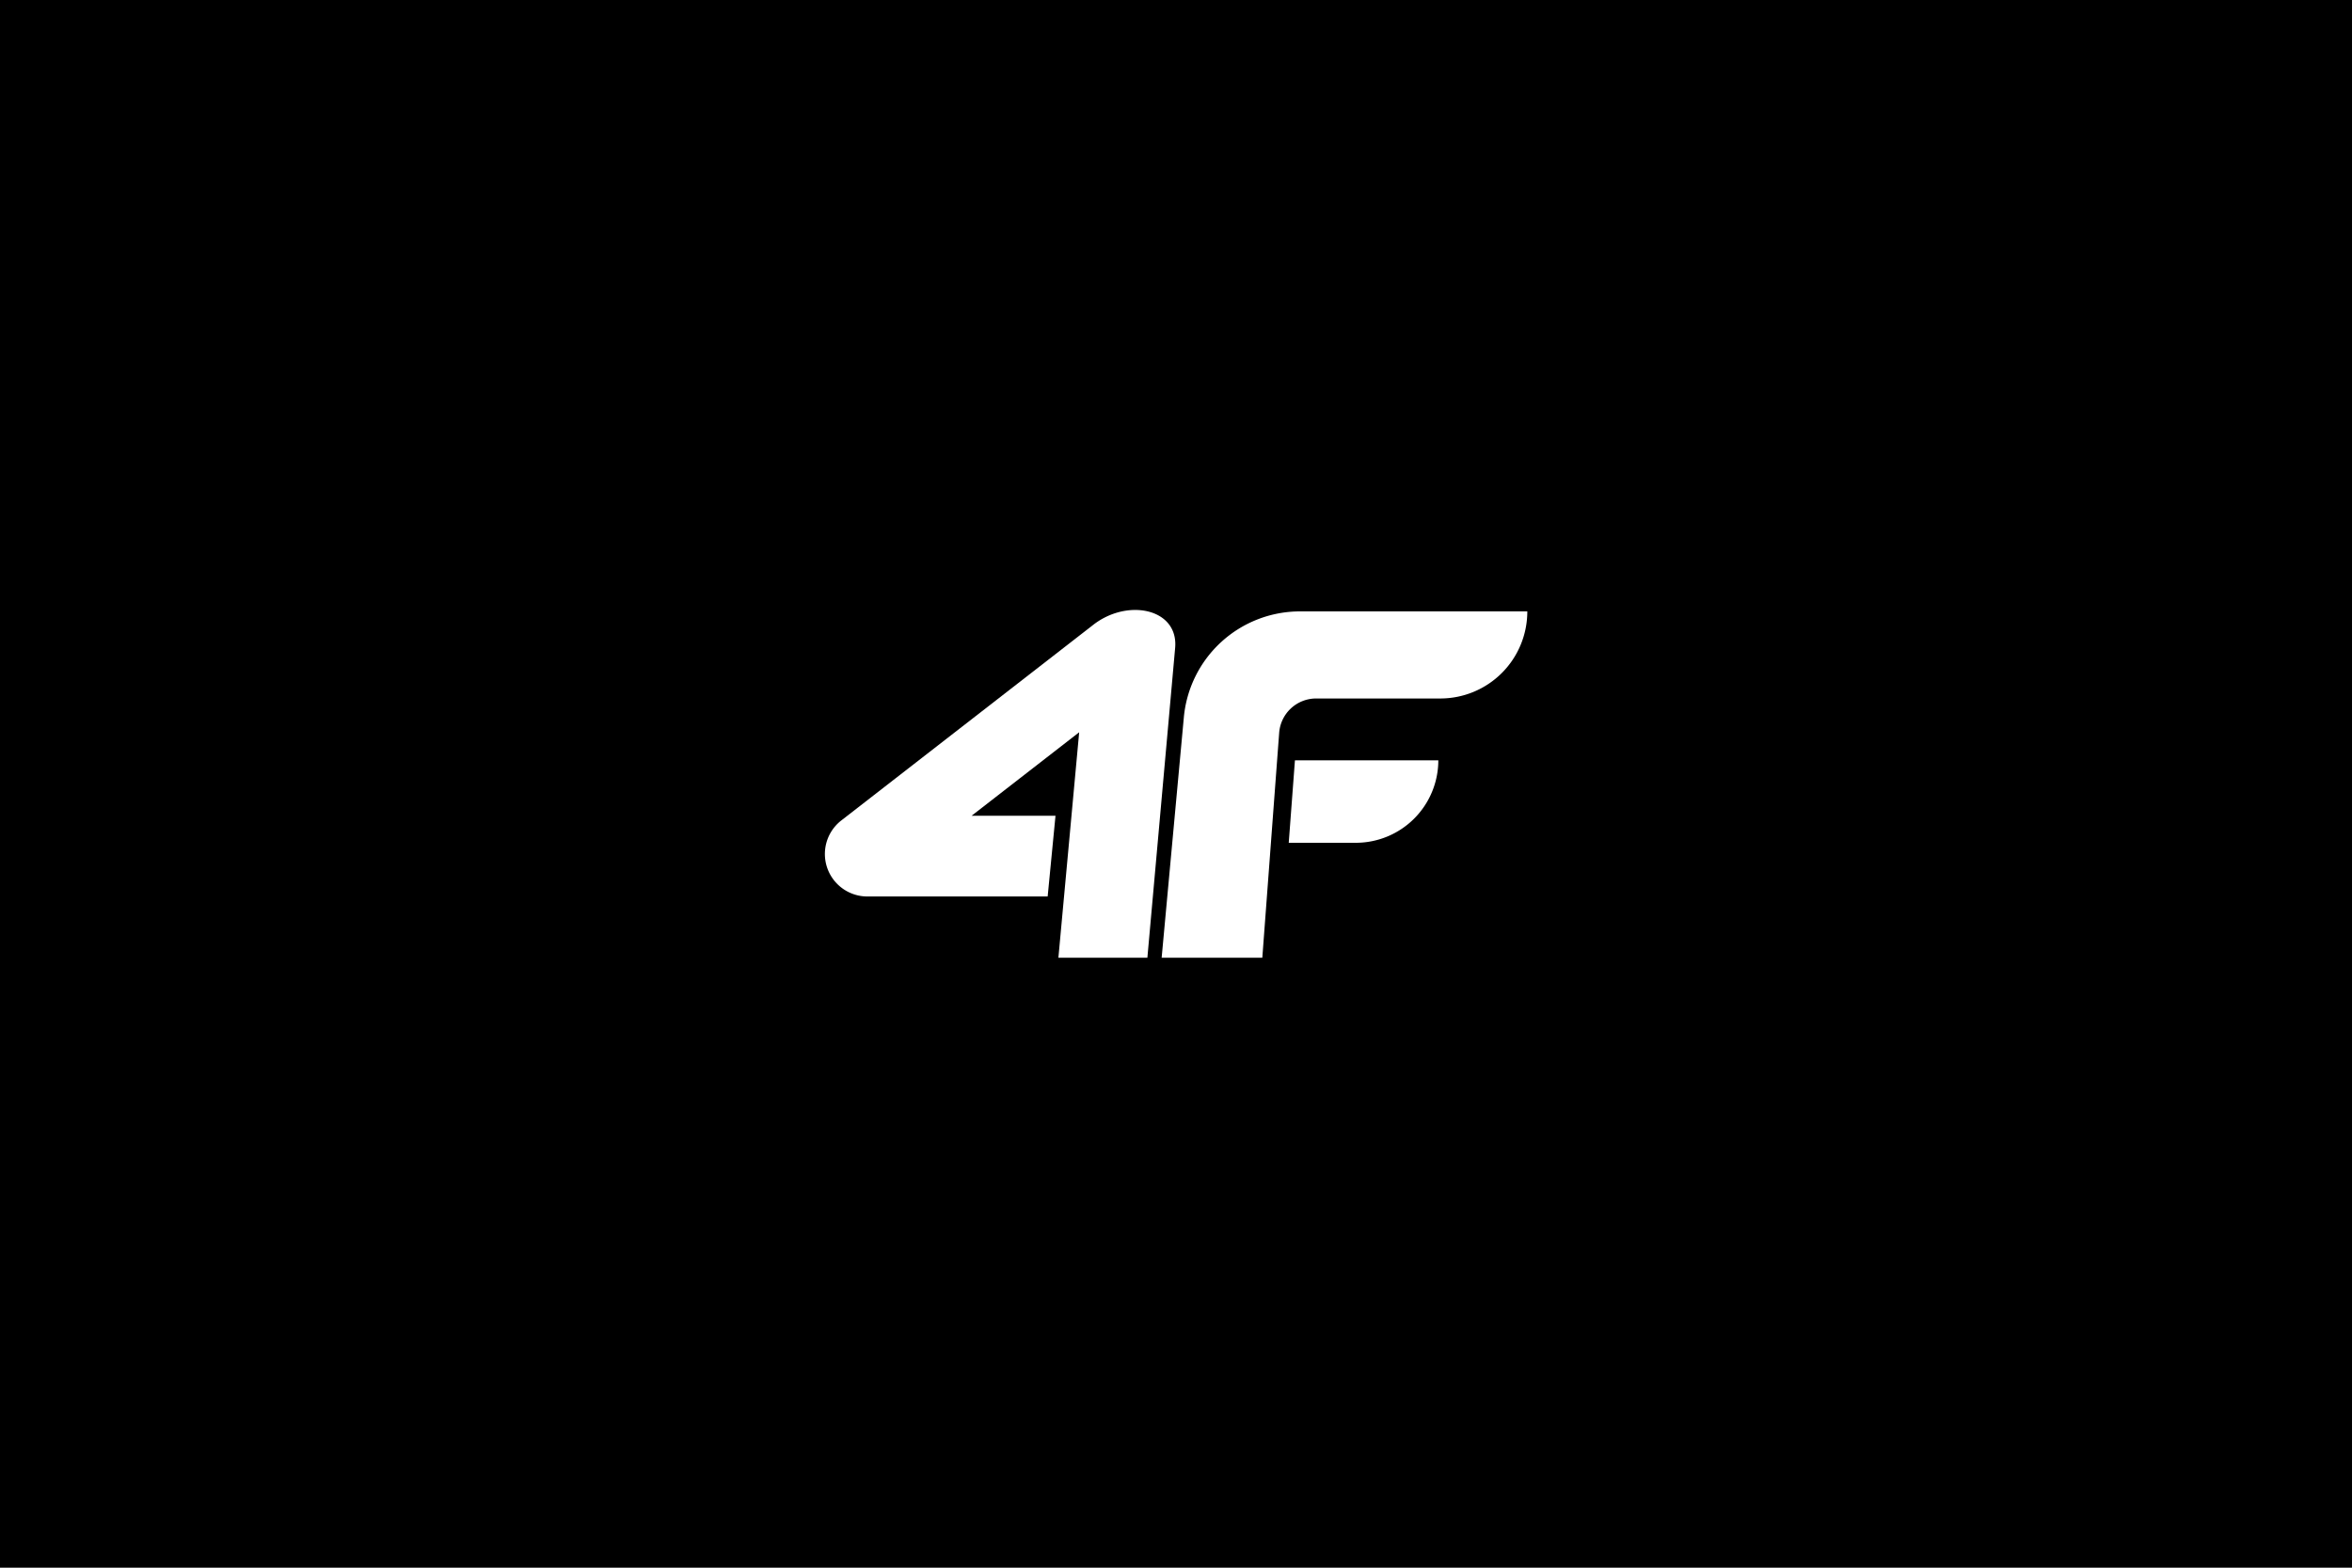 <svg xmlns="http://www.w3.org/2000/svg" viewBox="0 0 300 200">
  <g id="Layer_2" data-name="Layer 2">
    <g id="Layer_1-2" data-name="Layer 1">
      <g>
        <rect width="300" height="200"/>
        <g>
          <path d="M151,91.52l-2.83,30.66h12.84l2.15-28.69a4.73,4.73,0,0,1,4.72-4.38h15.79A11.1,11.1,0,0,0,194.81,78h-29A14.88,14.88,0,0,0,151,91.52Z" style="fill: #fff"/>
          <path d="M172.93,107.52h-8.55L165.17,97h18.29A10.53,10.53,0,0,1,172.93,107.52Z" style="fill: #fff"/>
          <path d="M149.89,82.67c.46-5.07-6.17-6.42-10.58-2.85l-32,24.85a5.42,5.42,0,0,0,3.32,9.7h23l1-10.3H123.93l13.72-10.65L135,122.18h11.35Z" style="fill: #fff"/>
        </g>
      </g>
    </g>
  </g>
</svg>
